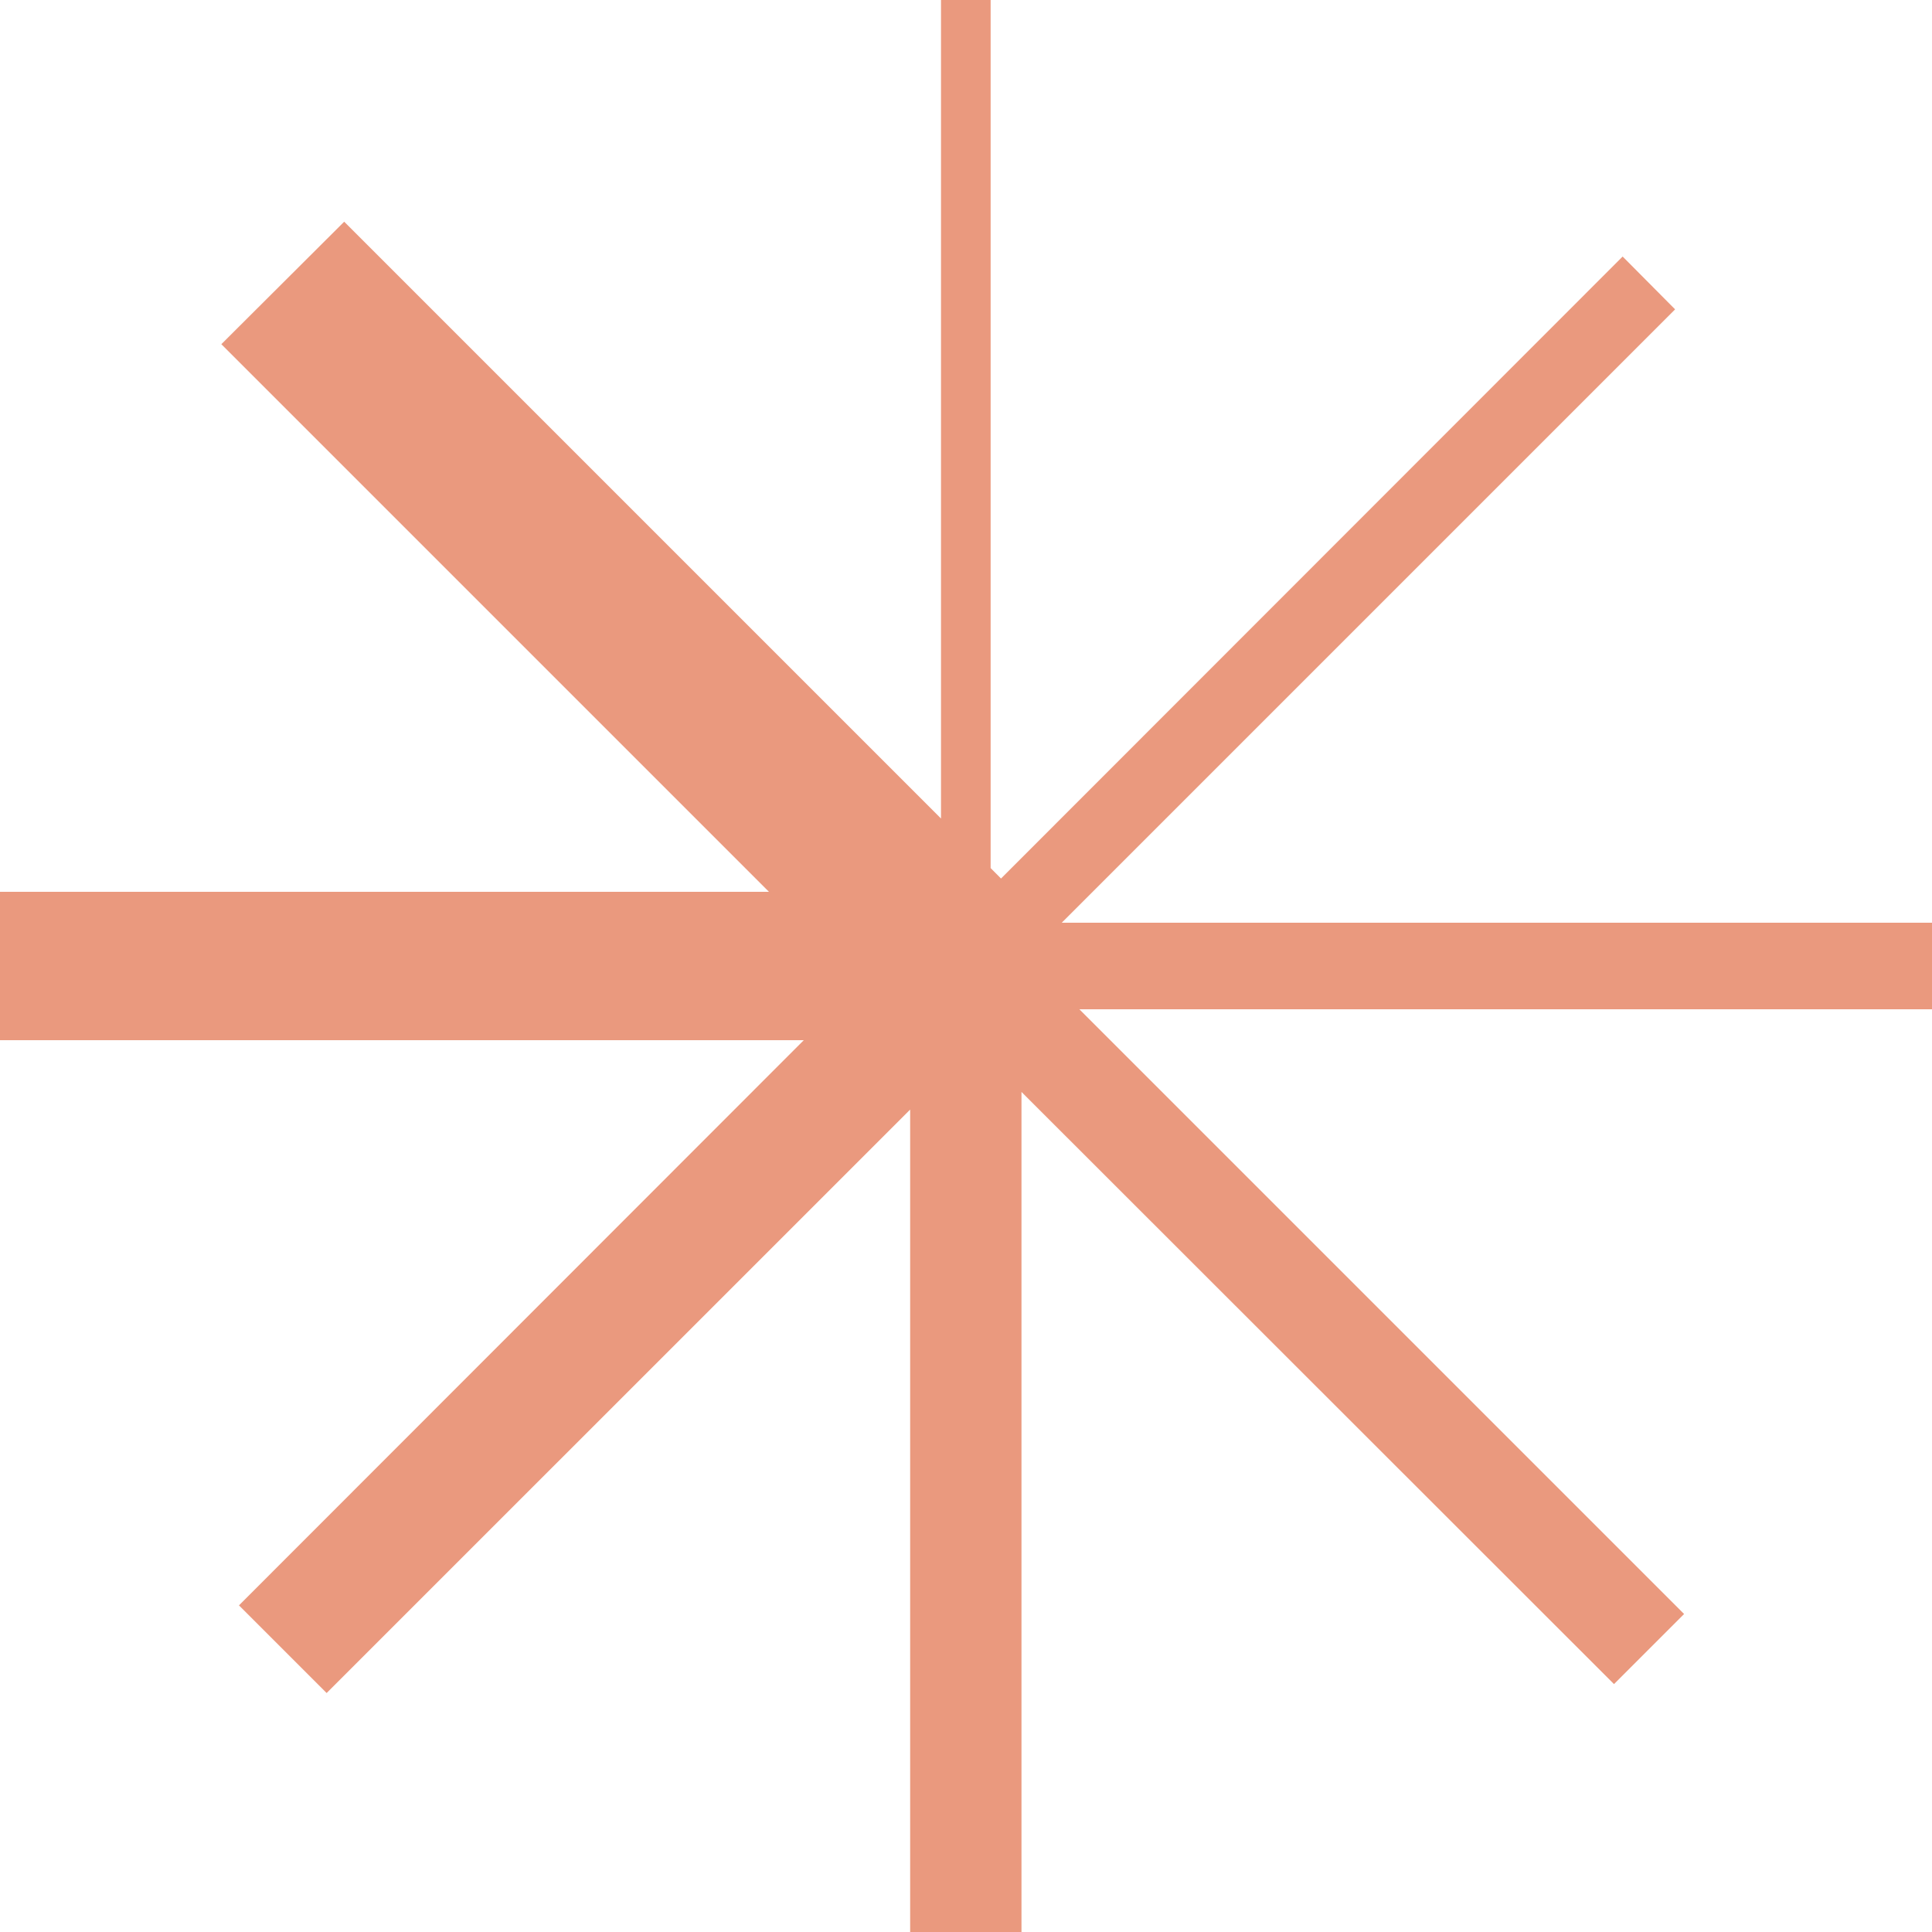 <svg width="32" height="32" viewBox="0 0 32 32" fill="none" xmlns="http://www.w3.org/2000/svg">
<path d="M32 15.283H17.586L27.745 5.124L26.876 4.249L16.58 14.551L16.408 14.378V0H16.152H15.842H15.586V13.557L5.701 3.672L3.666 5.701L12.736 14.771H0V17.229H13.313L3.958 26.59L5.41 28.042L15.075 18.378V32H16.919V18.086L26.733 27.894L27.894 26.733L17.878 16.717H32V15.283Z" fill="#EA997E"/>
</svg>
